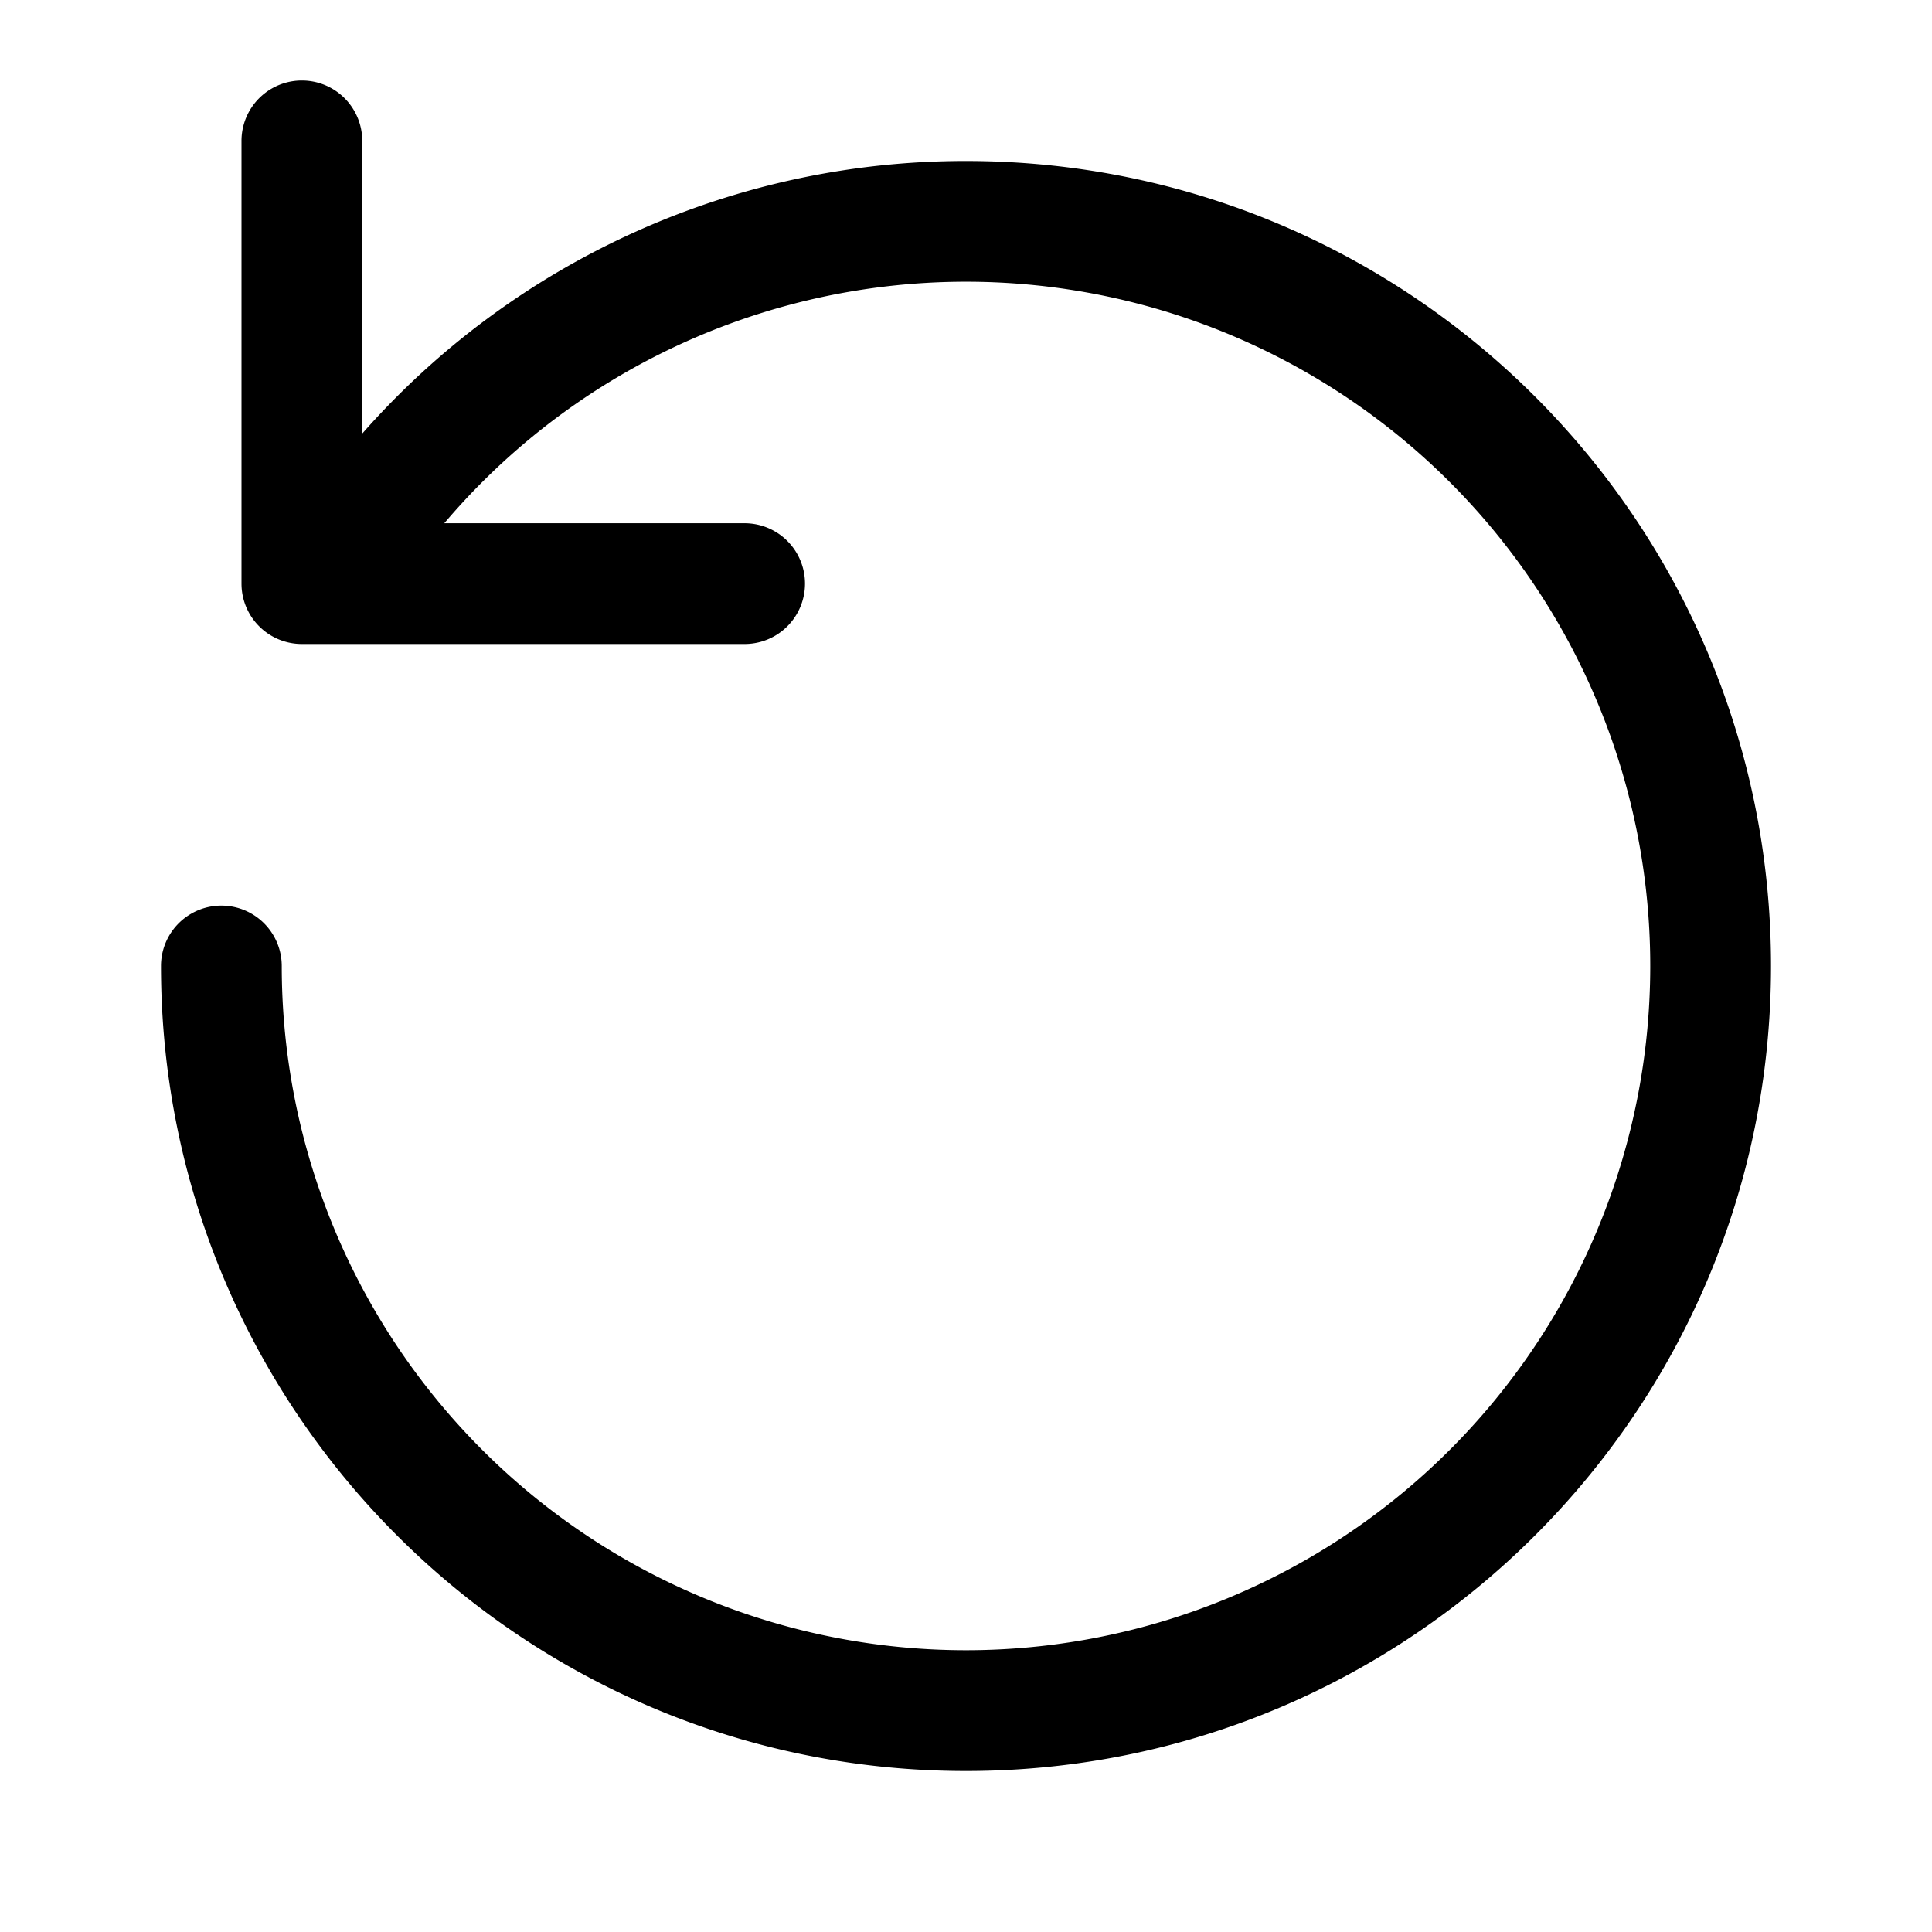<svg xmlns="http://www.w3.org/2000/svg" width="24" height="24" fill="none" viewBox="0 0 24 24"><path fill="currentColor" d="M3 1.75a.75.75 0 011.5 0v3.636A9.977 9.977 0 0112 2c5.523 0 10 4.477 10 10s-4.477 10-10 10S2 17.523 2 12a.75.75 0 011.5 0 8.5 8.5 0 102.019-5.5H9.25a.75.75 0 010 1.5h-5.5A.75.75 0 013 7.25v-5.5z"/></svg>